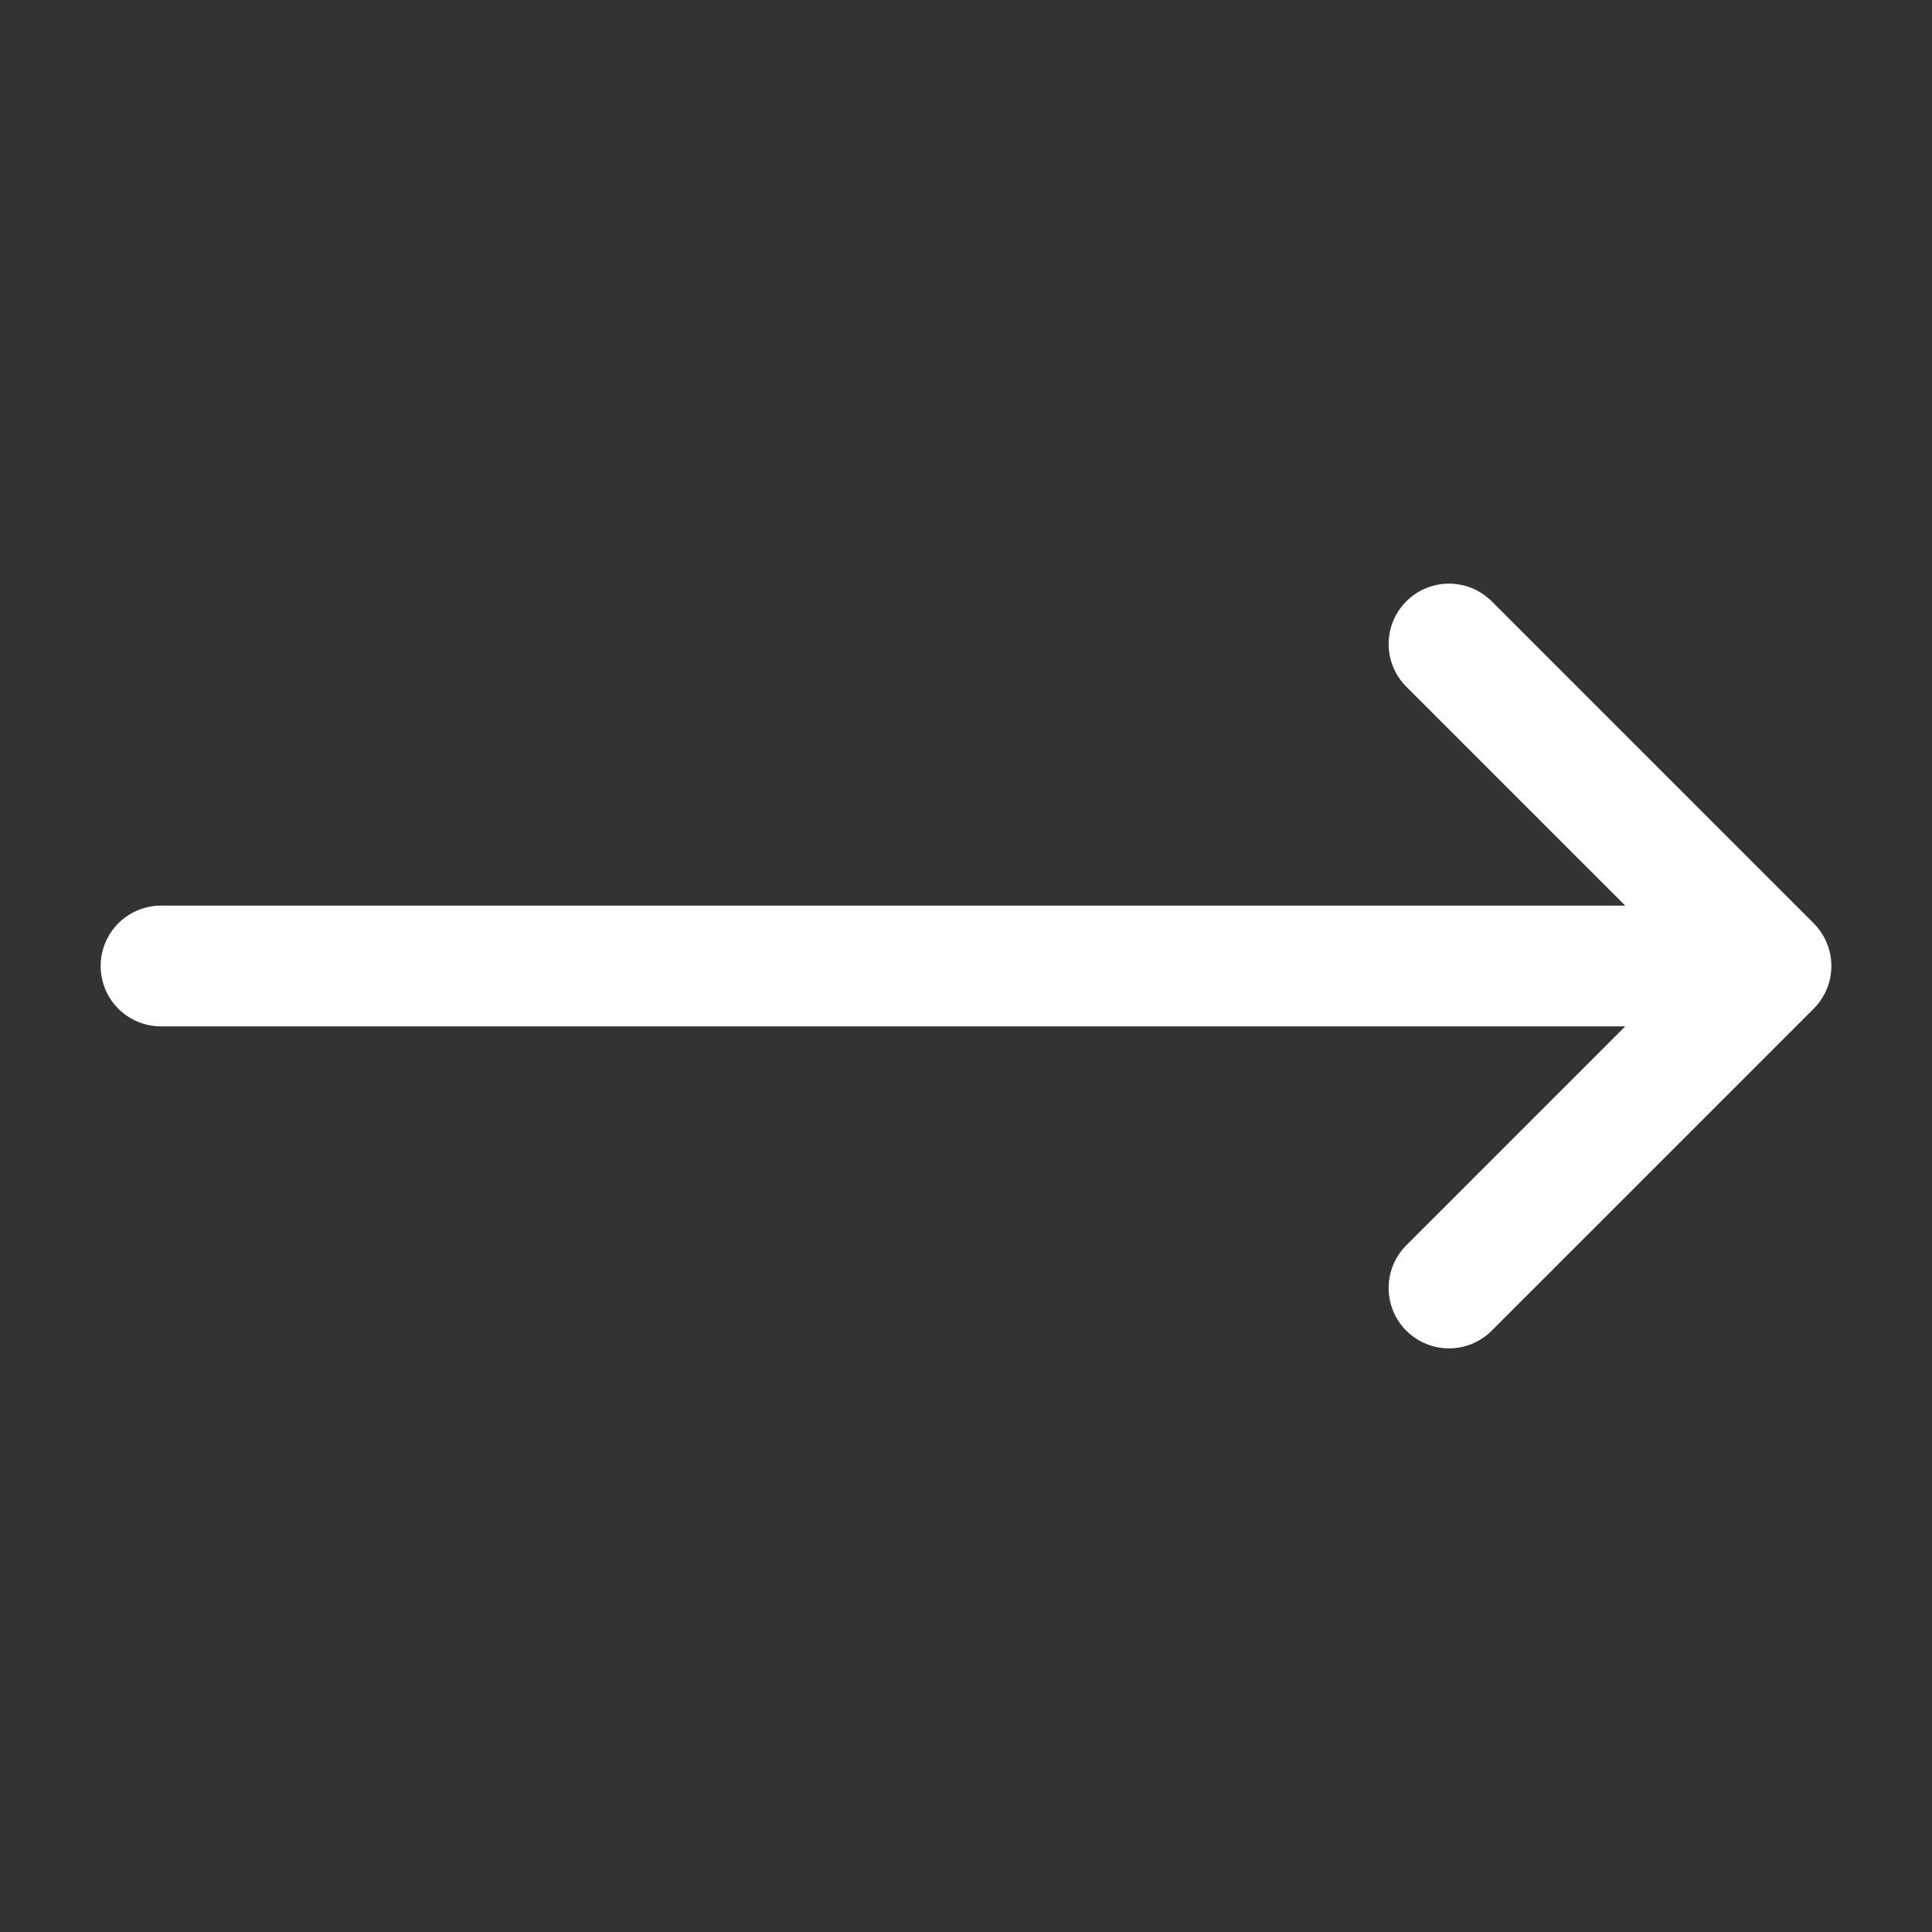 <svg width="80" height="80" viewBox="0 0 80 80" fill="none" xmlns="http://www.w3.org/2000/svg">
<rect x="0" y="0" width="80" height="80" fill="#333333" stroke="none"/>
<path d="M60 26.667L73.333 40M73.333 40L60 53.333M73.333 40H6.667" stroke="white" stroke-width="5" stroke-linecap="round" stroke-linejoin="round"/>
</svg>
